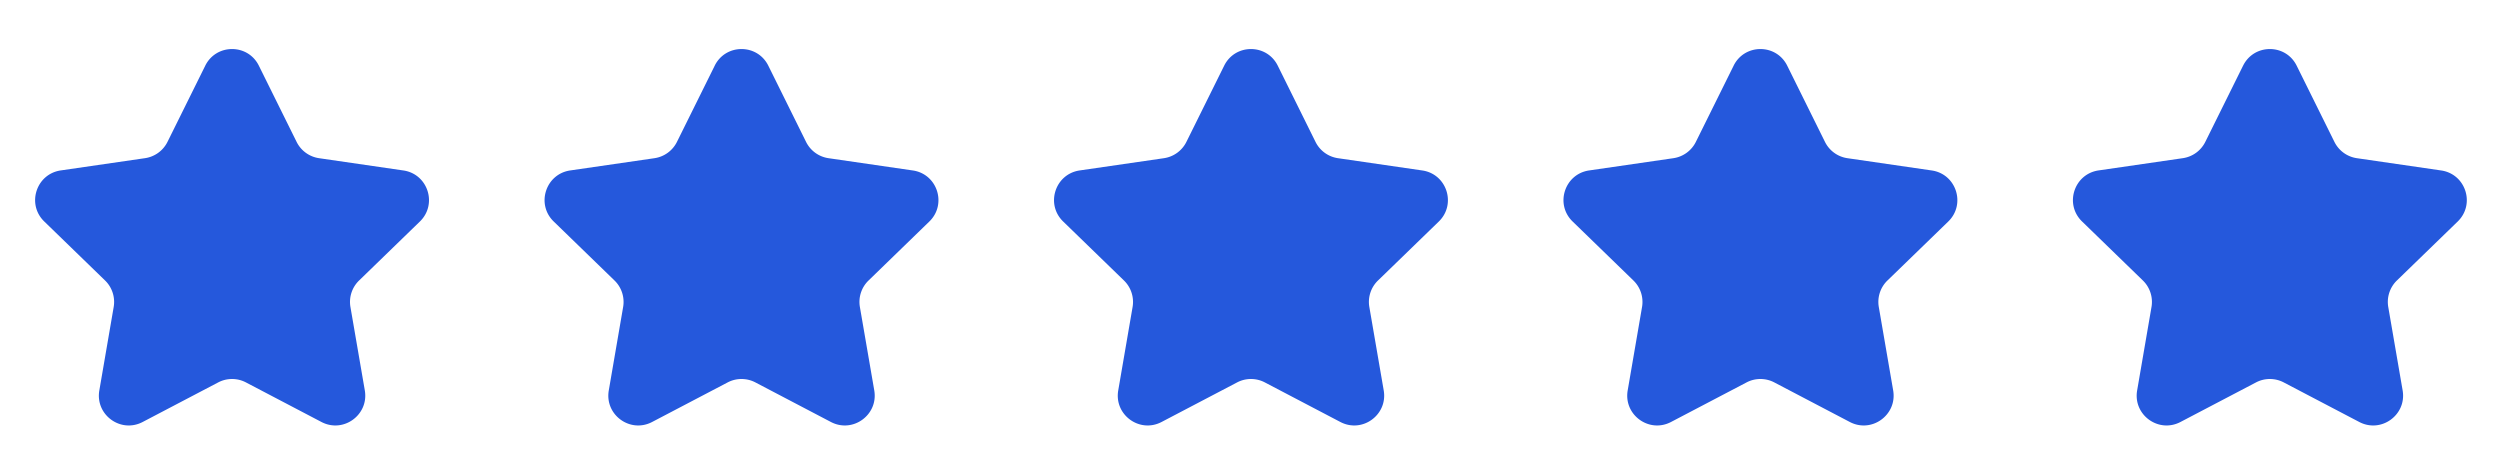 <svg xmlns="http://www.w3.org/2000/svg" width="119" height="22" fill="none"><path fill="#2558DC" fill-rule="evenodd" d="M9.77 3.126c.524-1.055 2.029-1.055 2.551 0l1.797 3.627c.207.419.607.71 1.07.777l4.013.584c1.168.17 1.633 1.607.785 2.43l-2.893 2.807a1.42 1.42 0 0 0-.412 1.263l.684 3.97c.2 1.162-1.019 2.05-2.063 1.503l-3.595-1.884a1.423 1.423 0 0 0-1.321 0L6.79 20.087c-1.044.547-2.262-.34-2.062-1.502l.683-3.97A1.423 1.423 0 0 0 5 13.35l-2.894-2.808c-.848-.822-.383-2.259.786-2.43l4.011-.583a1.423 1.423 0 0 0 1.07-.777l1.798-3.627Zm24.25 0c.524-1.055 2.028-1.055 2.551 0l1.797 3.627c.207.419.607.71 1.07.777l4.013.584c1.168.17 1.633 1.607.785 2.43l-2.893 2.807a1.42 1.42 0 0 0-.412 1.263l.684 3.97c.2 1.162-1.019 2.05-2.063 1.503l-3.595-1.884a1.423 1.423 0 0 0-1.321 0l-3.596 1.884c-1.044.547-2.262-.34-2.062-1.502l.683-3.97a1.423 1.423 0 0 0-.411-1.264l-2.894-2.808c-.848-.822-.383-2.259.786-2.43l4.011-.583a1.423 1.423 0 0 0 1.07-.777l1.798-3.627Zm24.251 0c.523-1.055 2.027-1.055 2.55 0l1.797 3.627c.207.419.607.71 1.07.777l4.013.584c1.168.17 1.633 1.607.786 2.43l-2.894 2.807a1.42 1.42 0 0 0-.412 1.263l.684 3.97c.2 1.162-1.019 2.05-2.063 1.503l-3.595-1.884a1.423 1.423 0 0 0-1.321 0l-3.596 1.884c-1.044.547-2.262-.34-2.062-1.502l.683-3.97a1.423 1.423 0 0 0-.411-1.264l-2.894-2.808c-.848-.822-.383-2.259.786-2.43l4.011-.583a1.423 1.423 0 0 0 1.07-.777l1.798-3.627Zm24.249 0c.524-1.055 2.029-1.055 2.551 0l1.797 3.627c.207.419.607.71 1.07.777l4.013.584c1.168.17 1.633 1.607.786 2.43l-2.894 2.807a1.42 1.42 0 0 0-.412 1.263l.684 3.97c.2 1.162-1.019 2.05-2.063 1.503l-3.595-1.884a1.423 1.423 0 0 0-1.321 0l-3.596 1.884c-1.044.547-2.262-.34-2.062-1.502l.683-3.97a1.423 1.423 0 0 0-.411-1.264l-2.894-2.808c-.848-.822-.383-2.259.786-2.43l4.011-.583a1.423 1.423 0 0 0 1.07-.777l1.798-3.627Zm24.251 0c.523-1.055 2.027-1.055 2.55 0l1.797 3.627c.207.419.607.71 1.07.777l4.012.584c1.169.17 1.634 1.607.786 2.43l-2.894 2.807c-.337.327-.491.8-.411 1.263l.684 3.97c.2 1.162-1.019 2.05-2.063 1.503l-3.596-1.884a1.421 1.421 0 0 0-1.32 0l-3.596 1.884c-1.044.547-2.263-.34-2.062-1.502l.683-3.97A1.423 1.423 0 0 0 102 13.35l-2.894-2.808c-.848-.822-.383-2.259.786-2.43l4.011-.583a1.421 1.421 0 0 0 1.07-.777l1.798-3.627Z" clip-rule="evenodd"/></svg>